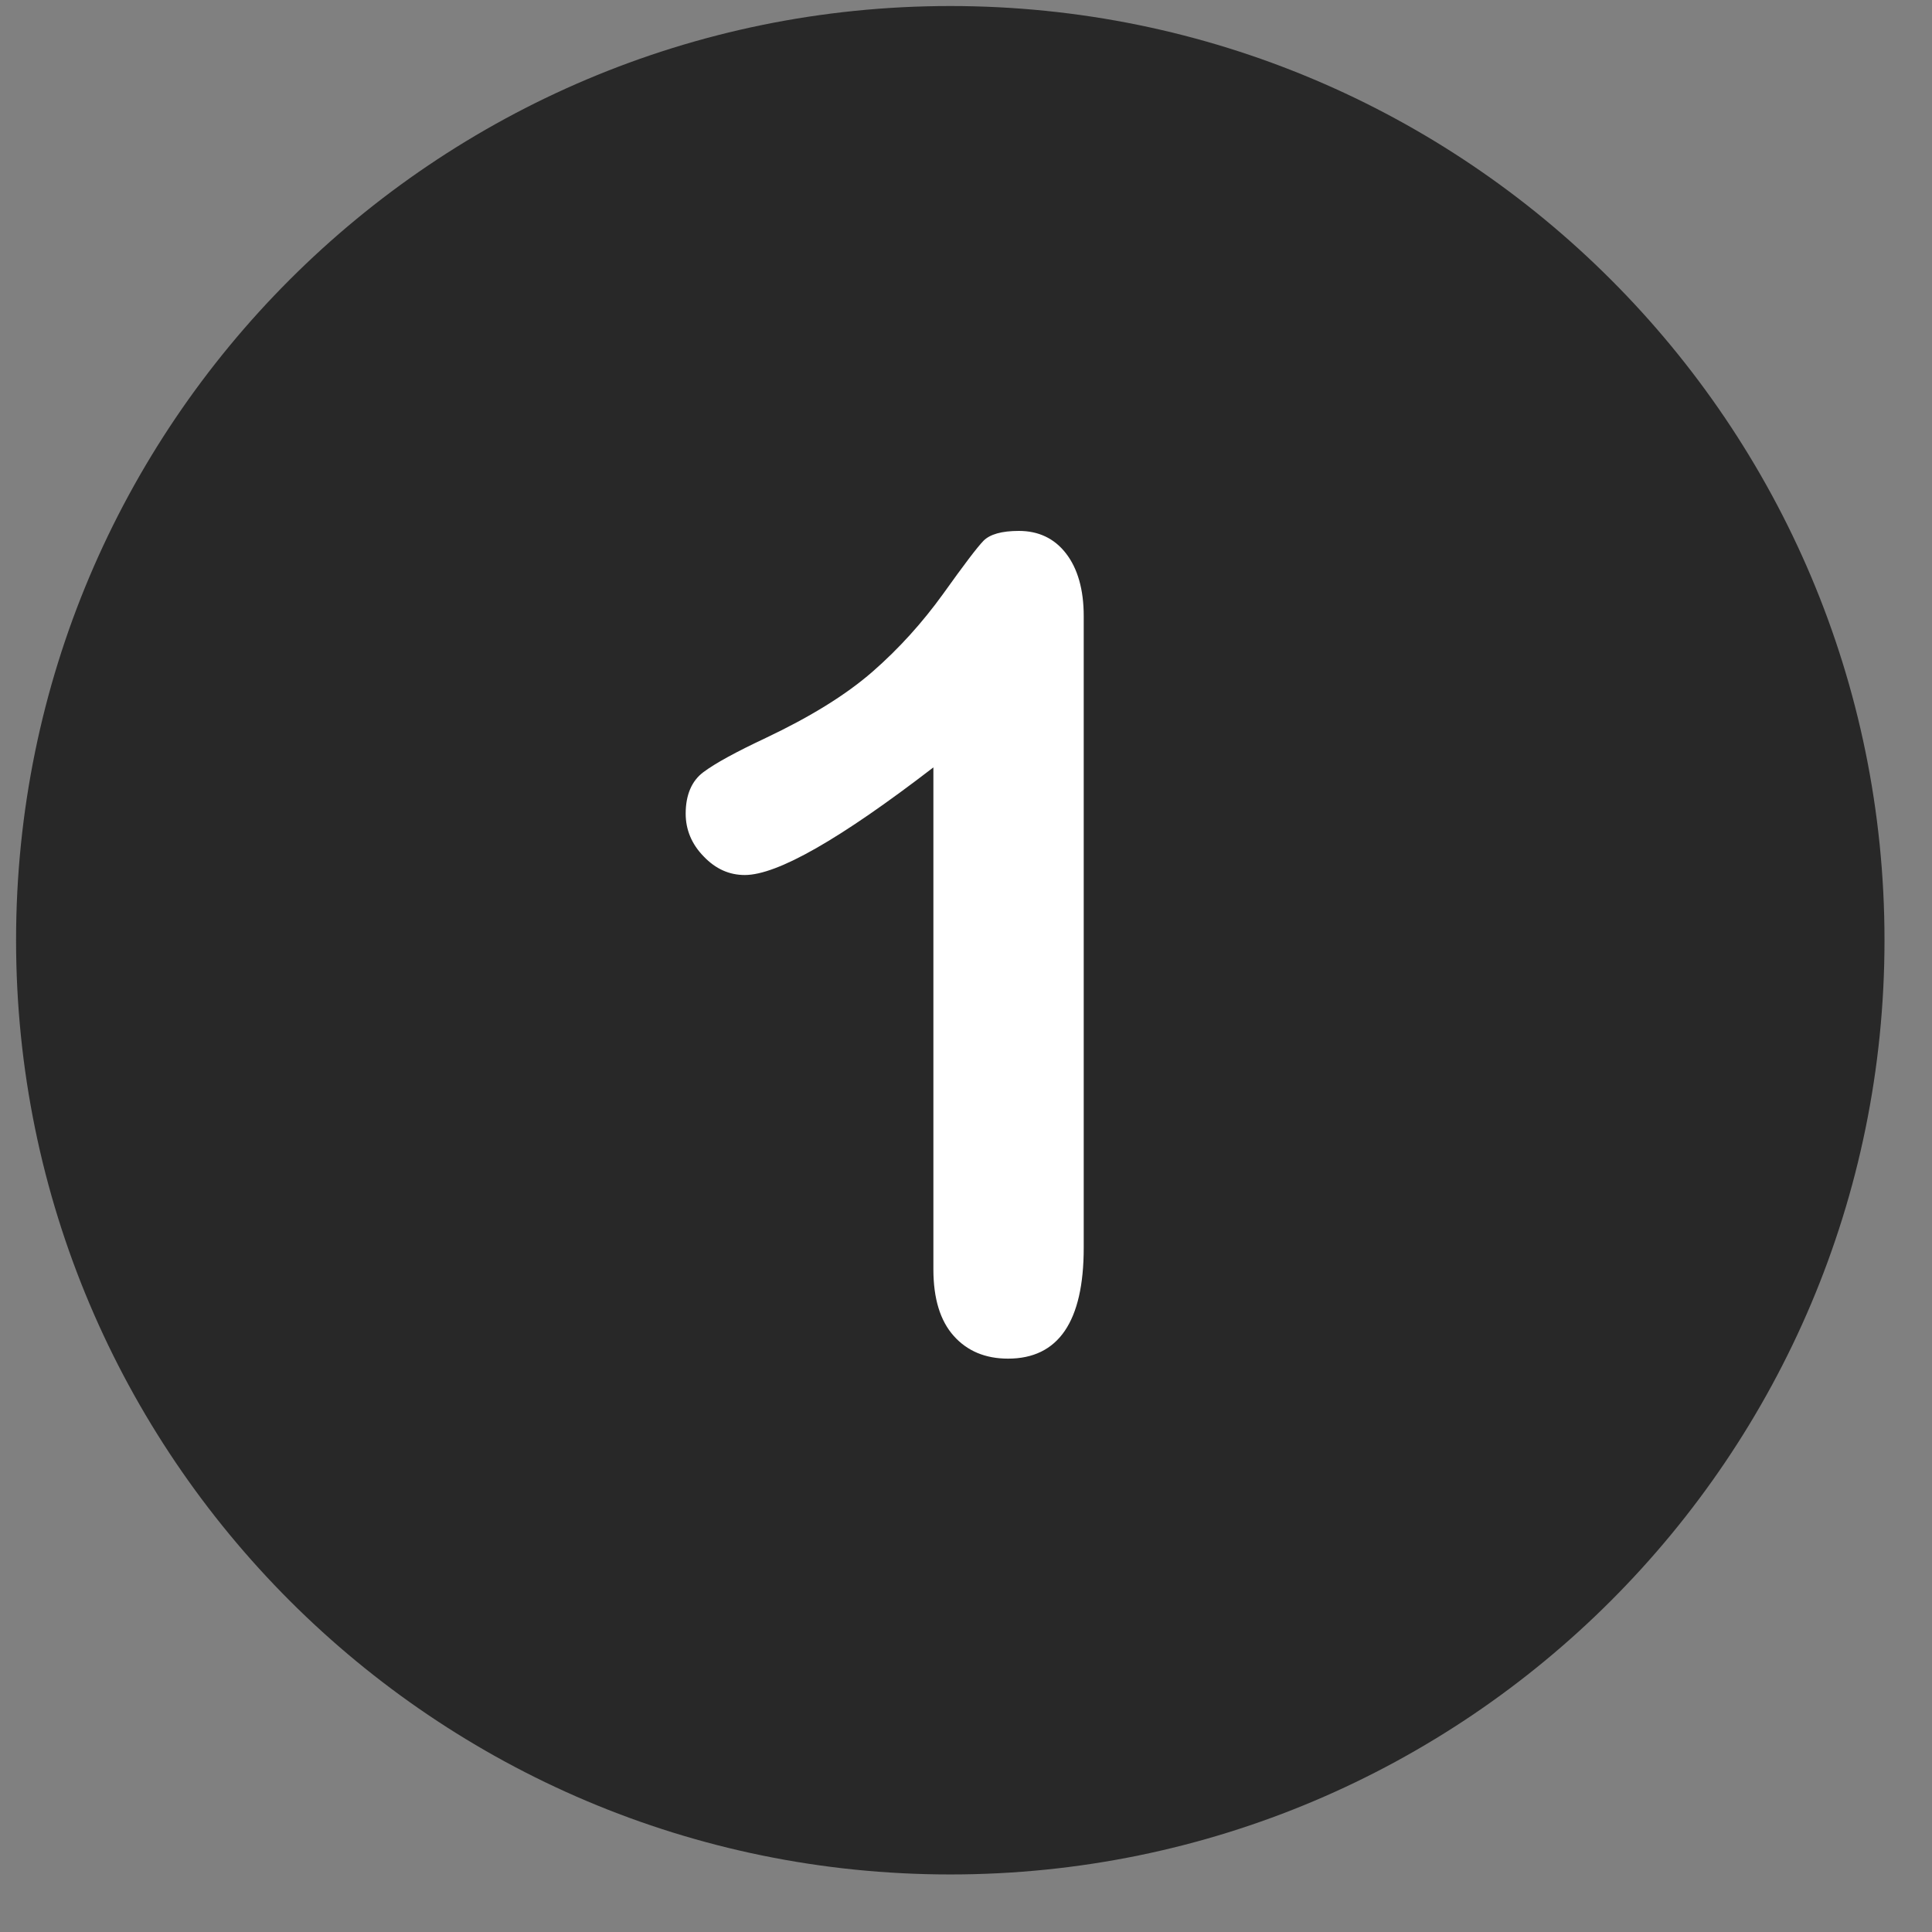 <?xml version="1.0" encoding="UTF-8"?>
<svg xmlns="http://www.w3.org/2000/svg" xmlns:xlink="http://www.w3.org/1999/xlink" width="50" zoomAndPan="magnify" viewBox="0 0 37.5 37.5" height="50" preserveAspectRatio="xMidYMid meet" version="1.0">
  <rect x="0" y="0" width="37.5" height="37.5" fill="#808080" stroke="none"/>
  <defs>
    <clipPath id="763765295b">
      <path d="M 0.312 0.117 L 36.578 0.117 L 36.578 36.383 L 0.312 36.383 Z M 0.312 0.117 " clip-rule="nonzero"></path>
    </clipPath>
  </defs>
  <g clip-path="url(#763765295b)">
    <path fill="#282828" d="M 18.445 0.117 C 8.434 0.117 0.312 8.234 0.312 18.25 C 0.312 28.262 8.434 36.383 18.445 36.383 C 28.461 36.383 36.578 28.262 36.578 18.25 C 36.578 8.234 28.461 0.117 18.445 0.117 Z M 18.445 0.117 " fill-opacity="1" fill-rule="nonzero"></path>
  </g>
  <path fill="#ffffff" d="M 20.691 10.742 C 20.465 10.449 20.156 10.305 19.777 10.305 C 19.441 10.305 19.215 10.371 19.09 10.496 C 18.965 10.625 18.711 10.961 18.309 11.523 C 17.906 12.082 17.453 12.586 16.934 13.039 C 16.414 13.492 15.727 13.914 14.863 14.324 C 14.289 14.594 13.887 14.812 13.652 14.988 C 13.426 15.156 13.309 15.43 13.309 15.793 C 13.309 16.105 13.426 16.387 13.66 16.625 C 13.891 16.867 14.156 16.984 14.457 16.984 C 15.086 16.984 16.305 16.289 18.117 14.895 L 18.117 24.637 C 18.117 25.207 18.25 25.637 18.512 25.93 C 18.773 26.223 19.125 26.371 19.566 26.371 C 20.543 26.371 21.035 25.652 21.035 24.219 L 21.035 11.957 C 21.035 11.445 20.918 11.035 20.691 10.742 " fill-opacity="1" fill-rule="nonzero"></path>
</svg>
